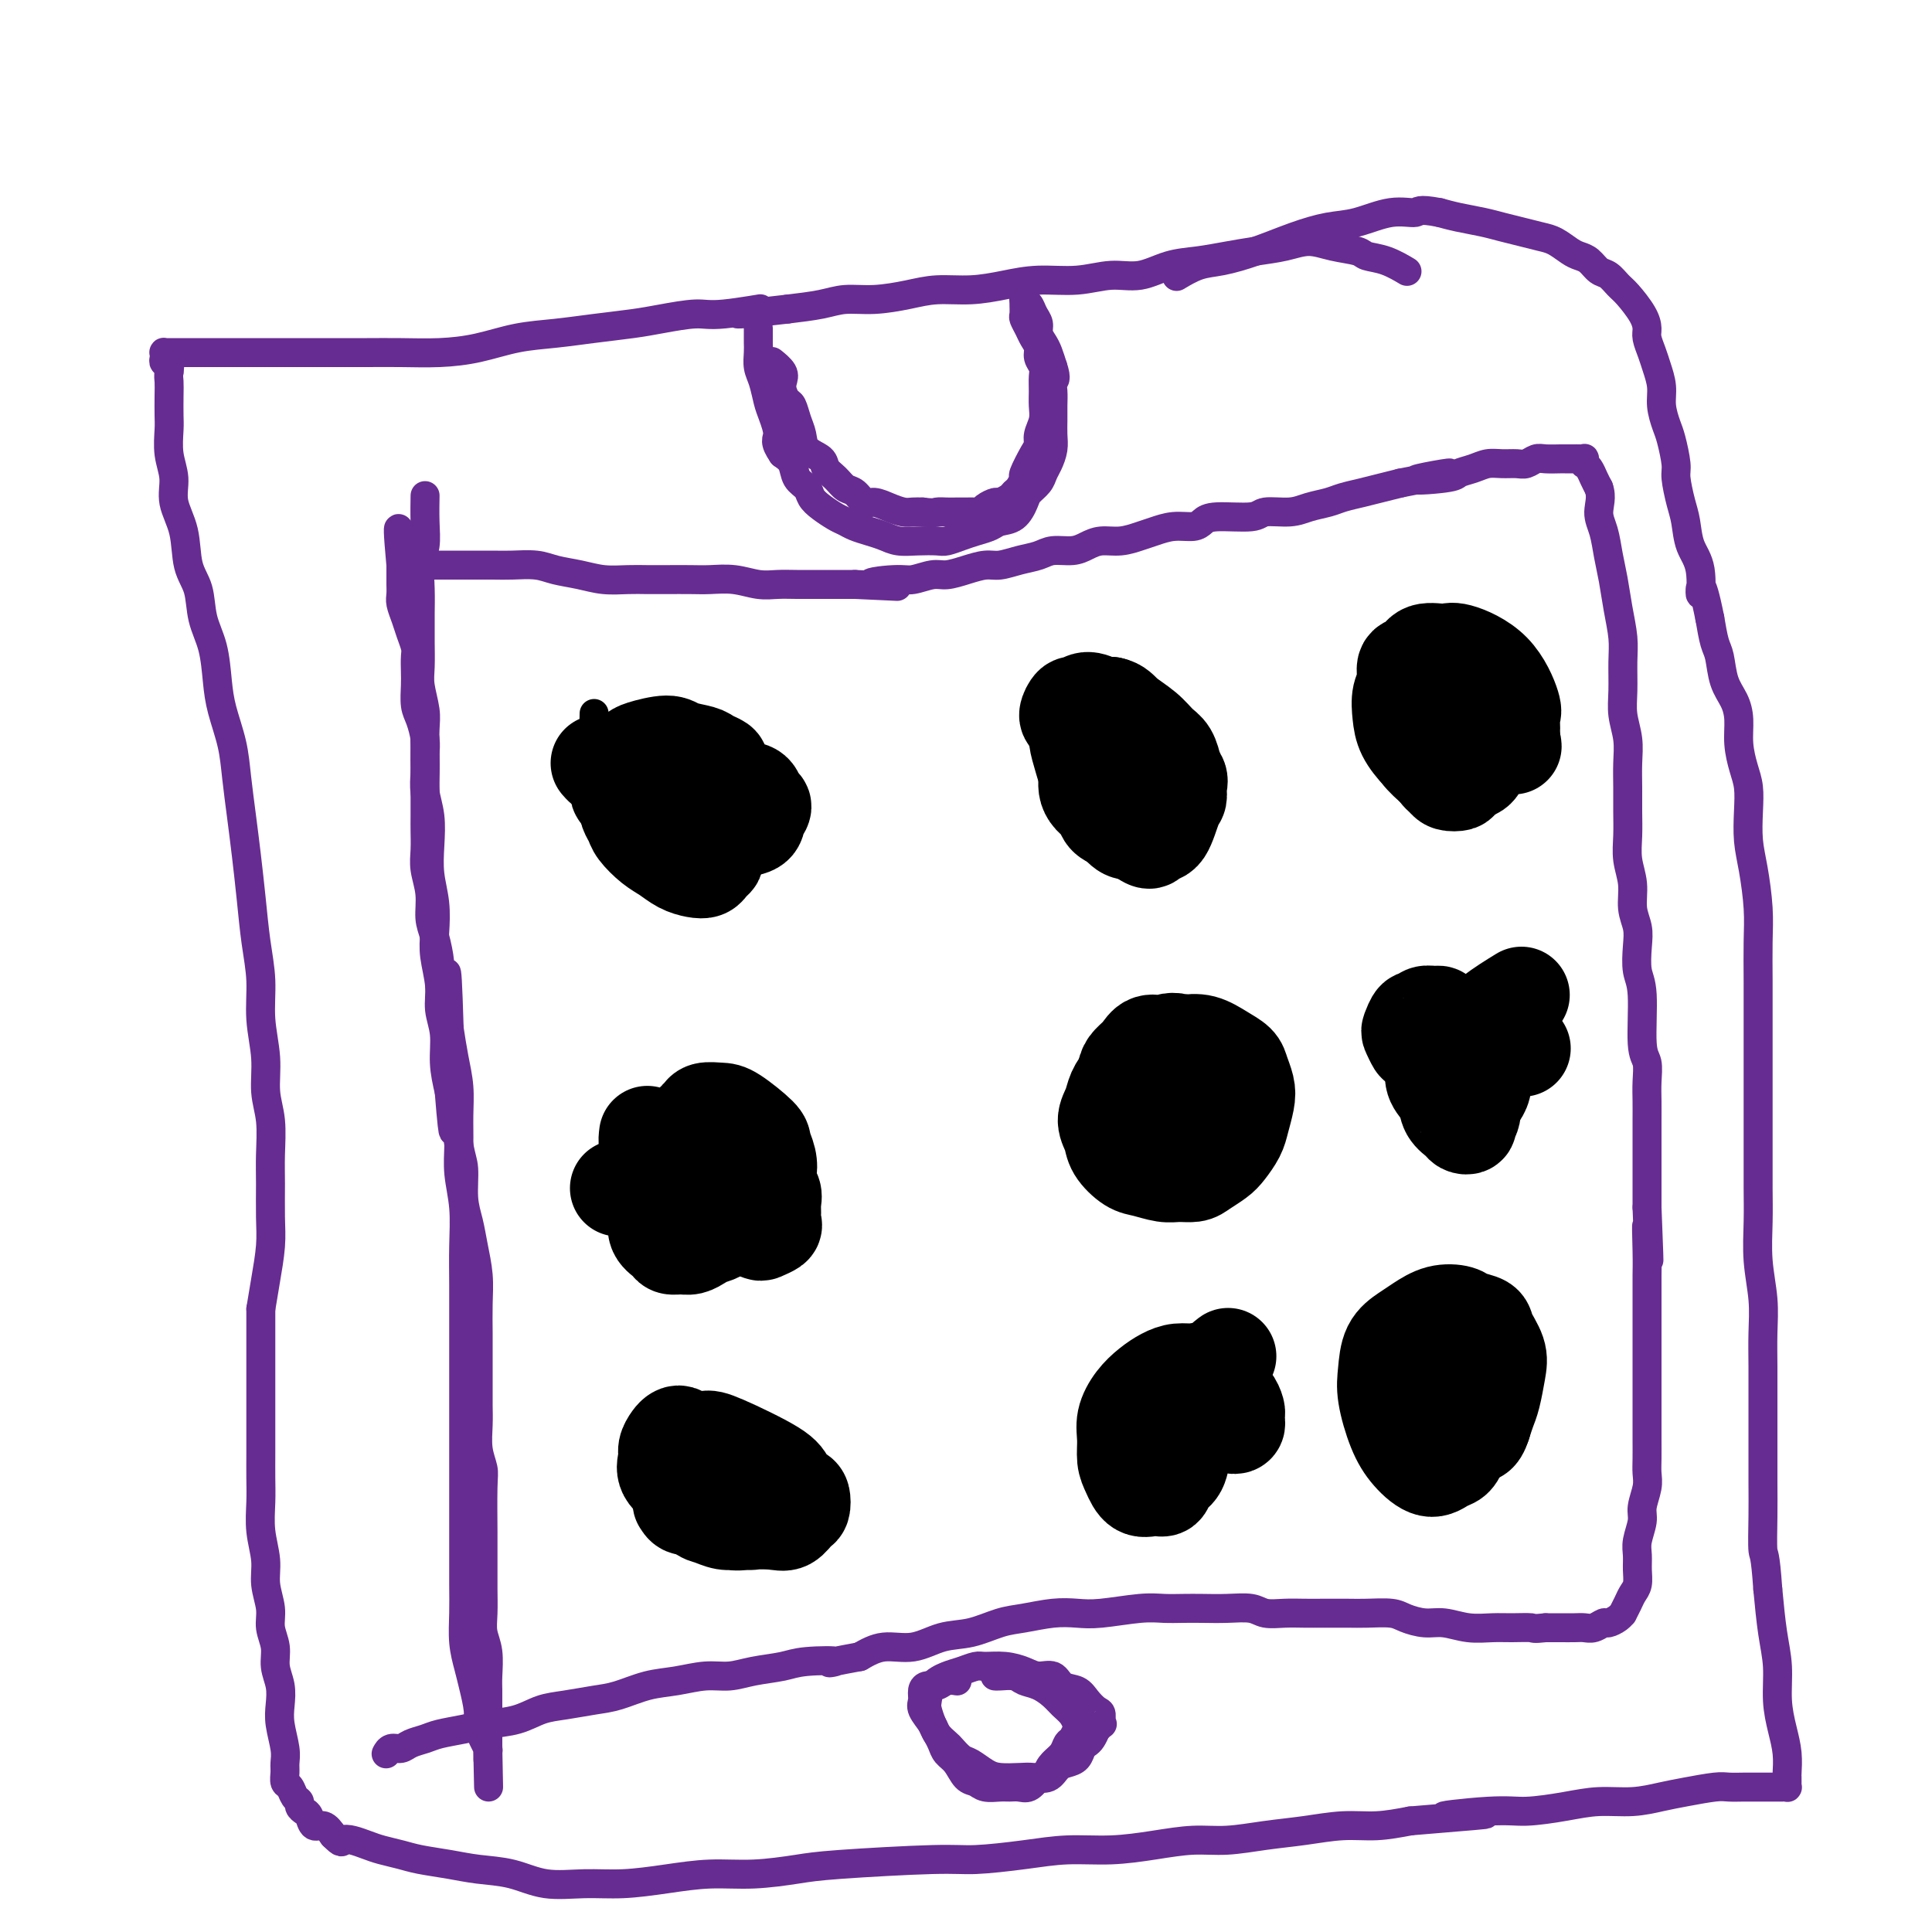 <svg viewBox='0 0 400 400' version='1.1' xmlns='http://www.w3.org/2000/svg' xmlns:xlink='http://www.w3.org/1999/xlink'><g fill='none' stroke='#672C91' stroke-width='6' stroke-linecap='round' stroke-linejoin='round'><path d='M291,56c-0.091,-0.054 -0.182,-0.109 0,0c0.182,0.109 0.636,0.380 0,0c-0.636,-0.380 -2.364,-1.413 -4,-2c-1.636,-0.587 -3.181,-0.729 -4,-1c-0.819,-0.271 -0.913,-0.672 -2,-1c-1.087,-0.328 -3.167,-0.582 -5,-1c-1.833,-0.418 -3.419,-0.998 -5,-1c-1.581,-0.002 -3.156,0.576 -5,1c-1.844,0.424 -3.958,0.696 -6,1c-2.042,0.304 -4.011,0.641 -6,1c-1.989,0.359 -3.999,0.741 -6,1c-2.001,0.259 -3.993,0.394 -6,1c-2.007,0.606 -4.029,1.682 -6,2c-1.971,0.318 -3.890,-0.121 -6,0c-2.110,0.121 -4.412,0.802 -7,1c-2.588,0.198 -5.463,-0.088 -8,0c-2.537,0.088 -4.736,0.549 -7,1c-2.264,0.451 -4.594,0.890 -7,1c-2.406,0.110 -4.889,-0.111 -7,0c-2.111,0.111 -3.850,0.555 -6,1c-2.150,0.445 -4.710,0.893 -7,1c-2.290,0.107 -4.309,-0.125 -6,0c-1.691,0.125 -3.055,0.607 -5,1c-1.945,0.393 -4.473,0.696 -7,1'/><path d='M163,64c-17.714,2.102 -7.999,0.356 -6,0c1.999,-0.356 -3.719,0.678 -7,1c-3.281,0.322 -4.125,-0.068 -6,0c-1.875,0.068 -4.781,0.595 -7,1c-2.219,0.405 -3.749,0.690 -6,1c-2.251,0.310 -5.222,0.647 -8,1c-2.778,0.353 -5.364,0.721 -8,1c-2.636,0.279 -5.323,0.467 -8,1c-2.677,0.533 -5.344,1.411 -8,2c-2.656,0.589 -5.302,0.890 -8,1c-2.698,0.110 -5.448,0.029 -8,0c-2.552,-0.029 -4.907,-0.008 -7,0c-2.093,0.008 -3.925,0.002 -6,0c-2.075,-0.002 -4.393,-0.001 -6,0c-1.607,0.001 -2.503,0.000 -5,0c-2.497,-0.000 -6.594,-0.000 -9,0c-2.406,0.000 -3.121,0.000 -4,0c-0.879,-0.000 -1.923,-0.000 -3,0c-1.077,0.000 -2.187,0.000 -3,0c-0.813,-0.000 -1.328,-0.001 -2,0c-0.672,0.001 -1.500,0.003 -2,0c-0.500,-0.003 -0.671,-0.011 -1,0c-0.329,0.011 -0.817,0.040 -1,0c-0.183,-0.040 -0.063,-0.149 0,0c0.063,0.149 0.068,0.555 0,1c-0.068,0.445 -0.211,0.927 0,1c0.211,0.073 0.774,-0.265 1,0c0.226,0.265 0.113,1.132 0,2'/><path d='M35,77c-0.155,0.946 -0.043,1.312 0,2c0.043,0.688 0.016,1.698 0,3c-0.016,1.302 -0.020,2.895 0,4c0.020,1.105 0.065,1.720 0,3c-0.065,1.280 -0.240,3.223 0,5c0.240,1.777 0.894,3.386 1,5c0.106,1.614 -0.338,3.231 0,5c0.338,1.769 1.456,3.688 2,6c0.544,2.312 0.513,5.016 1,7c0.487,1.984 1.491,3.249 2,5c0.509,1.751 0.521,3.989 1,6c0.479,2.011 1.424,3.795 2,6c0.576,2.205 0.784,4.832 1,7c0.216,2.168 0.439,3.879 1,6c0.561,2.121 1.460,4.654 2,7c0.540,2.346 0.722,4.505 1,7c0.278,2.495 0.653,5.326 1,8c0.347,2.674 0.666,5.192 1,8c0.334,2.808 0.682,5.908 1,9c0.318,3.092 0.606,6.178 1,9c0.394,2.822 0.894,5.382 1,8c0.106,2.618 -0.182,5.294 0,8c0.182,2.706 0.833,5.442 1,8c0.167,2.558 -0.152,4.938 0,7c0.152,2.062 0.773,3.805 1,6c0.227,2.195 0.058,4.840 0,7c-0.058,2.160 -0.004,3.833 0,6c0.004,2.167 -0.040,4.828 0,7c0.040,2.172 0.165,3.854 0,6c-0.165,2.146 -0.618,4.756 -1,7c-0.382,2.244 -0.691,4.122 -1,6'/><path d='M54,271c0.000,11.817 0.000,7.359 0,7c-0.000,-0.359 -0.000,3.379 0,6c0.000,2.621 0.000,4.124 0,6c-0.000,1.876 -0.001,4.124 0,6c0.001,1.876 0.004,3.379 0,5c-0.004,1.621 -0.016,3.359 0,5c0.016,1.641 0.061,3.184 0,5c-0.061,1.816 -0.228,3.906 0,6c0.228,2.094 0.850,4.191 1,6c0.150,1.809 -0.171,3.330 0,5c0.171,1.670 0.834,3.489 1,5c0.166,1.511 -0.166,2.715 0,4c0.166,1.285 0.828,2.653 1,4c0.172,1.347 -0.146,2.675 0,4c0.146,1.325 0.757,2.648 1,4c0.243,1.352 0.118,2.732 0,4c-0.118,1.268 -0.229,2.424 0,4c0.229,1.576 0.796,3.573 1,5c0.204,1.427 0.043,2.284 0,3c-0.043,0.716 0.031,1.291 0,2c-0.031,0.709 -0.167,1.552 0,2c0.167,0.448 0.636,0.502 1,1c0.364,0.498 0.623,1.442 1,2c0.377,0.558 0.874,0.732 1,1c0.126,0.268 -0.118,0.631 0,1c0.118,0.369 0.598,0.745 1,1c0.402,0.255 0.726,0.388 1,1c0.274,0.612 0.497,1.703 1,2c0.503,0.297 1.287,-0.201 2,0c0.713,0.201 1.357,1.100 2,2'/><path d='M69,380c1.918,1.941 1.714,1.294 2,1c0.286,-0.294 1.064,-0.233 2,0c0.936,0.233 2.030,0.640 3,1c0.970,0.360 1.814,0.674 3,1c1.186,0.326 2.713,0.663 4,1c1.287,0.337 2.333,0.672 4,1c1.667,0.328 3.955,0.648 6,1c2.045,0.352 3.845,0.736 6,1c2.155,0.264 4.663,0.408 7,1c2.337,0.592 4.502,1.633 7,2c2.498,0.367 5.329,0.061 8,0c2.671,-0.061 5.183,0.124 8,0c2.817,-0.124 5.941,-0.558 9,-1c3.059,-0.442 6.054,-0.893 9,-1c2.946,-0.107 5.844,0.130 9,0c3.156,-0.130 6.571,-0.626 9,-1c2.429,-0.374 3.871,-0.626 9,-1c5.129,-0.374 13.943,-0.870 19,-1c5.057,-0.130 6.355,0.106 9,0c2.645,-0.106 6.635,-0.554 10,-1c3.365,-0.446 6.105,-0.889 9,-1c2.895,-0.111 5.945,0.111 9,0c3.055,-0.111 6.117,-0.554 9,-1c2.883,-0.446 5.588,-0.894 8,-1c2.412,-0.106 4.530,0.130 7,0c2.470,-0.130 5.292,-0.626 8,-1c2.708,-0.374 5.303,-0.626 8,-1c2.697,-0.374 5.495,-0.870 8,-1c2.505,-0.130 4.716,0.106 7,0c2.284,-0.106 4.642,-0.553 7,-1'/><path d='M292,377c26.644,-2.174 11.755,-1.108 8,-1c-3.755,0.108 3.624,-0.741 8,-1c4.376,-0.259 5.748,0.071 8,0c2.252,-0.071 5.384,-0.544 8,-1c2.616,-0.456 4.718,-0.897 7,-1c2.282,-0.103 4.746,0.130 7,0c2.254,-0.130 4.298,-0.623 6,-1c1.702,-0.377 3.061,-0.637 5,-1c1.939,-0.363 4.459,-0.829 6,-1c1.541,-0.171 2.104,-0.046 3,0c0.896,0.046 2.124,0.012 3,0c0.876,-0.012 1.400,-0.003 2,0c0.600,0.003 1.275,0.001 2,0c0.725,-0.001 1.501,0.001 2,0c0.499,-0.001 0.722,-0.003 1,0c0.278,0.003 0.610,0.011 1,0c0.390,-0.011 0.836,-0.042 1,0c0.164,0.042 0.045,0.158 0,0c-0.045,-0.158 -0.015,-0.589 0,-1c0.015,-0.411 0.014,-0.803 0,-1c-0.014,-0.197 -0.041,-0.200 0,-1c0.041,-0.800 0.152,-2.398 0,-4c-0.152,-1.602 -0.566,-3.208 -1,-5c-0.434,-1.792 -0.890,-3.769 -1,-6c-0.110,-2.231 0.124,-4.716 0,-7c-0.124,-2.284 -0.607,-4.367 -1,-7c-0.393,-2.633 -0.697,-5.817 -1,-9'/><path d='M366,329c-0.536,-7.816 -0.876,-6.857 -1,-8c-0.124,-1.143 -0.033,-4.390 0,-7c0.033,-2.610 0.009,-4.583 0,-7c-0.009,-2.417 -0.001,-5.277 0,-8c0.001,-2.723 -0.003,-5.310 0,-8c0.003,-2.690 0.015,-5.484 0,-8c-0.015,-2.516 -0.057,-4.754 0,-7c0.057,-2.246 0.211,-4.500 0,-7c-0.211,-2.500 -0.789,-5.247 -1,-8c-0.211,-2.753 -0.057,-5.511 0,-8c0.057,-2.489 0.015,-4.709 0,-7c-0.015,-2.291 -0.004,-4.655 0,-7c0.004,-2.345 0.001,-4.673 0,-7c-0.001,-2.327 -0.001,-4.655 0,-7c0.001,-2.345 0.001,-4.707 0,-7c-0.001,-2.293 -0.003,-4.517 0,-7c0.003,-2.483 0.011,-5.226 0,-8c-0.011,-2.774 -0.042,-5.581 0,-8c0.042,-2.419 0.155,-4.450 0,-7c-0.155,-2.550 -0.580,-5.619 -1,-8c-0.420,-2.381 -0.834,-4.075 -1,-6c-0.166,-1.925 -0.082,-4.083 0,-6c0.082,-1.917 0.164,-3.594 0,-5c-0.164,-1.406 -0.572,-2.541 -1,-4c-0.428,-1.459 -0.874,-3.241 -1,-5c-0.126,-1.759 0.068,-3.494 0,-5c-0.068,-1.506 -0.400,-2.782 -1,-4c-0.600,-1.218 -1.470,-2.378 -2,-4c-0.530,-1.622 -0.720,-3.706 -1,-5c-0.280,-1.294 -0.652,-1.798 -1,-3c-0.348,-1.202 -0.674,-3.101 -1,-5'/><path d='M354,128c-2.029,-10.174 -2.102,-5.608 -2,-5c0.102,0.608 0.377,-2.740 0,-5c-0.377,-2.260 -1.407,-3.432 -2,-5c-0.593,-1.568 -0.750,-3.533 -1,-5c-0.250,-1.467 -0.591,-2.436 -1,-4c-0.409,-1.564 -0.884,-3.723 -1,-5c-0.116,-1.277 0.127,-1.670 0,-3c-0.127,-1.330 -0.626,-3.595 -1,-5c-0.374,-1.405 -0.625,-1.951 -1,-3c-0.375,-1.049 -0.875,-2.603 -1,-4c-0.125,-1.397 0.124,-2.639 0,-4c-0.124,-1.361 -0.623,-2.842 -1,-4c-0.377,-1.158 -0.633,-1.995 -1,-3c-0.367,-1.005 -0.847,-2.180 -1,-3c-0.153,-0.820 0.020,-1.284 0,-2c-0.020,-0.716 -0.232,-1.682 -1,-3c-0.768,-1.318 -2.093,-2.987 -3,-4c-0.907,-1.013 -1.398,-1.371 -2,-2c-0.602,-0.629 -1.315,-1.530 -2,-2c-0.685,-0.470 -1.341,-0.511 -2,-1c-0.659,-0.489 -1.319,-1.426 -2,-2c-0.681,-0.574 -1.381,-0.784 -2,-1c-0.619,-0.216 -1.155,-0.439 -2,-1c-0.845,-0.561 -1.999,-1.460 -3,-2c-1.001,-0.540 -1.849,-0.722 -3,-1c-1.151,-0.278 -2.604,-0.652 -4,-1c-1.396,-0.348 -2.735,-0.671 -4,-1c-1.265,-0.329 -2.456,-0.666 -4,-1c-1.544,-0.334 -3.441,-0.667 -5,-1c-1.559,-0.333 -2.779,-0.667 -4,-1'/><path d='M298,44c-4.636,-0.898 -4.225,-0.145 -5,0c-0.775,0.145 -2.736,-0.320 -5,0c-2.264,0.320 -4.832,1.424 -7,2c-2.168,0.576 -3.937,0.626 -6,1c-2.063,0.374 -4.420,1.074 -7,2c-2.580,0.926 -5.382,2.077 -8,3c-2.618,0.923 -5.052,1.619 -7,2c-1.948,0.381 -3.409,0.449 -5,1c-1.591,0.551 -3.312,1.586 -4,2c-0.688,0.414 -0.344,0.207 0,0'/><path d='M160,75c0.004,0.003 0.009,0.007 0,0c-0.009,-0.007 -0.030,-0.024 0,0c0.030,0.024 0.112,0.089 0,0c-0.112,-0.089 -0.419,-0.332 0,0c0.419,0.332 1.565,1.239 2,2c0.435,0.761 0.158,1.376 0,2c-0.158,0.624 -0.196,1.258 0,2c0.196,0.742 0.628,1.592 1,2c0.372,0.408 0.685,0.374 1,1c0.315,0.626 0.633,1.911 1,3c0.367,1.089 0.784,1.982 1,3c0.216,1.018 0.232,2.161 1,3c0.768,0.839 2.289,1.375 3,2c0.711,0.625 0.613,1.338 1,2c0.387,0.662 1.258,1.273 2,2c0.742,0.727 1.356,1.571 2,2c0.644,0.429 1.317,0.444 2,1c0.683,0.556 1.376,1.651 2,2c0.624,0.349 1.178,-0.050 2,0c0.822,0.050 1.911,0.550 3,1c1.089,0.450 2.178,0.852 3,1c0.822,0.148 1.378,0.042 2,0c0.622,-0.042 1.311,-0.021 2,0'/><path d='M191,106c2.440,0.309 2.541,0.083 3,0c0.459,-0.083 1.275,-0.021 2,0c0.725,0.021 1.359,0.003 2,0c0.641,-0.003 1.289,0.009 2,0c0.711,-0.009 1.485,-0.040 2,0c0.515,0.040 0.772,0.151 1,0c0.228,-0.151 0.428,-0.566 1,-1c0.572,-0.434 1.515,-0.889 2,-1c0.485,-0.111 0.512,0.120 1,0c0.488,-0.120 1.435,-0.593 2,-1c0.565,-0.407 0.746,-0.750 1,-1c0.254,-0.250 0.580,-0.409 1,-1c0.420,-0.591 0.935,-1.613 1,-2c0.065,-0.387 -0.318,-0.137 0,-1c0.318,-0.863 1.339,-2.839 2,-4c0.661,-1.161 0.962,-1.507 1,-2c0.038,-0.493 -0.186,-1.133 0,-2c0.186,-0.867 0.783,-1.961 1,-3c0.217,-1.039 0.054,-2.021 0,-3c-0.054,-0.979 0.000,-1.953 0,-3c-0.000,-1.047 -0.056,-2.167 0,-3c0.056,-0.833 0.222,-1.378 0,-2c-0.222,-0.622 -0.834,-1.323 -1,-2c-0.166,-0.677 0.113,-1.332 0,-2c-0.113,-0.668 -0.619,-1.348 -1,-2c-0.381,-0.652 -0.638,-1.274 -1,-2c-0.362,-0.726 -0.829,-1.555 -1,-2c-0.171,-0.445 -0.046,-0.504 0,-1c0.046,-0.496 0.013,-1.427 0,-2c-0.013,-0.573 -0.007,-0.786 0,-1'/><path d='M212,62c-0.619,-3.824 -0.166,-0.883 0,0c0.166,0.883 0.044,-0.292 0,-1c-0.044,-0.708 -0.009,-0.948 0,-1c0.009,-0.052 -0.009,0.083 0,0c0.009,-0.083 0.045,-0.384 0,0c-0.045,0.384 -0.171,1.454 0,2c0.171,0.546 0.637,0.569 1,1c0.363,0.431 0.622,1.269 1,2c0.378,0.731 0.875,1.353 1,2c0.125,0.647 -0.121,1.318 0,2c0.121,0.682 0.610,1.376 1,2c0.390,0.624 0.683,1.178 1,2c0.317,0.822 0.659,1.911 1,3'/><path d='M218,76c0.928,2.762 0.248,2.668 0,3c-0.248,0.332 -0.066,1.089 0,2c0.066,0.911 0.015,1.977 0,3c-0.015,1.023 0.007,2.003 0,3c-0.007,0.997 -0.042,2.010 0,3c0.042,0.990 0.162,1.956 0,3c-0.162,1.044 -0.606,2.165 -1,3c-0.394,0.835 -0.737,1.383 -1,2c-0.263,0.617 -0.444,1.303 -1,2c-0.556,0.697 -1.485,1.405 -2,2c-0.515,0.595 -0.616,1.077 -1,2c-0.384,0.923 -1.050,2.289 -2,3c-0.950,0.711 -2.184,0.769 -3,1c-0.816,0.231 -1.214,0.636 -2,1c-0.786,0.364 -1.959,0.686 -3,1c-1.041,0.314 -1.948,0.621 -3,1c-1.052,0.379 -2.249,0.831 -3,1c-0.751,0.169 -1.058,0.056 -2,0c-0.942,-0.056 -2.521,-0.057 -4,0c-1.479,0.057 -2.858,0.170 -4,0c-1.142,-0.170 -2.048,-0.622 -3,-1c-0.952,-0.378 -1.949,-0.682 -3,-1c-1.051,-0.318 -2.155,-0.651 -3,-1c-0.845,-0.349 -1.430,-0.712 -2,-1c-0.570,-0.288 -1.126,-0.499 -2,-1c-0.874,-0.501 -2.065,-1.293 -3,-2c-0.935,-0.707 -1.615,-1.330 -2,-2c-0.385,-0.670 -0.474,-1.386 -1,-2c-0.526,-0.614 -1.488,-1.127 -2,-2c-0.512,-0.873 -0.575,-2.107 -1,-3c-0.425,-0.893 -1.213,-1.447 -2,-2'/><path d='M162,94c-1.881,-2.708 -1.082,-2.979 -1,-4c0.082,-1.021 -0.552,-2.791 -1,-4c-0.448,-1.209 -0.708,-1.858 -1,-3c-0.292,-1.142 -0.614,-2.778 -1,-4c-0.386,-1.222 -0.835,-2.029 -1,-3c-0.165,-0.971 -0.044,-2.106 0,-3c0.044,-0.894 0.012,-1.546 0,-2c-0.012,-0.454 -0.003,-0.709 0,-1c0.003,-0.291 0.001,-0.617 0,-1c-0.001,-0.383 -0.000,-0.824 0,-1c0.000,-0.176 0.000,-0.088 0,0'/><path d='M198,348c-0.048,-0.008 -0.096,-0.017 0,0c0.096,0.017 0.337,0.059 0,0c-0.337,-0.059 -1.253,-0.220 -2,0c-0.747,0.220 -1.326,0.820 -2,1c-0.674,0.180 -1.441,-0.061 -2,0c-0.559,0.061 -0.908,0.425 -1,1c-0.092,0.575 0.073,1.363 0,2c-0.073,0.637 -0.385,1.125 0,2c0.385,0.875 1.468,2.136 2,3c0.532,0.864 0.512,1.330 1,2c0.488,0.670 1.485,1.545 2,2c0.515,0.455 0.549,0.490 1,1c0.451,0.510 1.321,1.496 2,2c0.679,0.504 1.168,0.527 2,1c0.832,0.473 2.008,1.397 3,2c0.992,0.603 1.799,0.887 3,1c1.201,0.113 2.797,0.055 4,0c1.203,-0.055 2.014,-0.108 3,0c0.986,0.108 2.148,0.376 3,0c0.852,-0.376 1.394,-1.396 2,-2c0.606,-0.604 1.276,-0.791 2,-1c0.724,-0.209 1.503,-0.440 2,-1c0.497,-0.560 0.710,-1.449 1,-2c0.290,-0.551 0.655,-0.764 1,-1c0.345,-0.236 0.670,-0.496 1,-1c0.330,-0.504 0.665,-1.252 1,-2'/><path d='M227,358c1.764,-1.662 1.176,-0.817 1,-1c-0.176,-0.183 0.062,-1.396 0,-2c-0.062,-0.604 -0.424,-0.600 -1,-1c-0.576,-0.400 -1.365,-1.203 -2,-2c-0.635,-0.797 -1.117,-1.589 -2,-2c-0.883,-0.411 -2.167,-0.439 -3,-1c-0.833,-0.561 -1.214,-1.653 -2,-2c-0.786,-0.347 -1.977,0.050 -3,0c-1.023,-0.050 -1.877,-0.546 -3,-1c-1.123,-0.454 -2.516,-0.865 -4,-1c-1.484,-0.135 -3.059,0.007 -4,0c-0.941,-0.007 -1.247,-0.164 -2,0c-0.753,0.164 -1.954,0.648 -3,1c-1.046,0.352 -1.938,0.573 -3,1c-1.062,0.427 -2.296,1.059 -3,2c-0.704,0.941 -0.879,2.191 -1,3c-0.121,0.809 -0.188,1.176 0,2c0.188,0.824 0.631,2.106 1,3c0.369,0.894 0.665,1.399 1,2c0.335,0.601 0.709,1.299 1,2c0.291,0.701 0.500,1.407 1,2c0.500,0.593 1.293,1.073 2,2c0.707,0.927 1.330,2.301 2,3c0.670,0.699 1.387,0.723 2,1c0.613,0.277 1.123,0.808 2,1c0.877,0.192 2.122,0.046 3,0c0.878,-0.046 1.390,0.008 2,0c0.610,-0.008 1.318,-0.079 2,0c0.682,0.079 1.338,0.308 2,0c0.662,-0.308 1.331,-1.154 2,-2'/><path d='M215,368c2.742,-0.130 2.096,-0.453 2,-1c-0.096,-0.547 0.356,-1.316 1,-2c0.644,-0.684 1.480,-1.282 2,-2c0.520,-0.718 0.726,-1.557 1,-2c0.274,-0.443 0.617,-0.489 1,-1c0.383,-0.511 0.805,-1.488 1,-2c0.195,-0.512 0.163,-0.561 0,-1c-0.163,-0.439 -0.456,-1.269 -1,-2c-0.544,-0.731 -1.338,-1.362 -2,-2c-0.662,-0.638 -1.193,-1.281 -2,-2c-0.807,-0.719 -1.891,-1.513 -3,-2c-1.109,-0.487 -2.245,-0.666 -3,-1c-0.755,-0.334 -1.130,-0.821 -2,-1c-0.870,-0.179 -2.234,-0.048 -3,0c-0.766,0.048 -0.933,0.014 -1,0c-0.067,-0.014 -0.033,-0.007 0,0'/><path d='M88,103c0.001,-0.031 0.001,-0.063 0,0c-0.001,0.063 -0.004,0.220 0,0c0.004,-0.220 0.015,-0.819 0,0c-0.015,0.819 -0.057,3.055 0,5c0.057,1.945 0.211,3.599 0,5c-0.211,1.401 -0.789,2.551 -1,4c-0.211,1.449 -0.056,3.199 0,5c0.056,1.801 0.014,3.652 0,5c-0.014,1.348 -0.000,2.191 0,3c0.000,0.809 -0.014,1.583 0,3c0.014,1.417 0.056,3.477 0,5c-0.056,1.523 -0.211,2.507 0,4c0.211,1.493 0.788,3.493 1,5c0.212,1.507 0.061,2.519 0,4c-0.061,1.481 -0.030,3.430 0,5c0.030,1.570 0.060,2.760 0,4c-0.060,1.240 -0.208,2.528 0,4c0.208,1.472 0.774,3.128 1,5c0.226,1.872 0.112,3.962 0,6c-0.112,2.038 -0.222,4.025 0,6c0.222,1.975 0.776,3.938 1,6c0.224,2.062 0.116,4.223 0,6c-0.116,1.777 -0.242,3.170 0,5c0.242,1.830 0.852,4.098 1,6c0.148,1.902 -0.167,3.438 0,5c0.167,1.562 0.814,3.151 1,5c0.186,1.849 -0.090,3.957 0,6c0.090,2.043 0.545,4.022 1,6'/><path d='M93,226c1.111,13.823 0.889,6.381 1,5c0.111,-1.381 0.554,3.301 1,6c0.446,2.699 0.894,3.417 1,5c0.106,1.583 -0.129,4.032 0,6c0.129,1.968 0.623,3.457 1,5c0.377,1.543 0.637,3.141 1,5c0.363,1.859 0.829,3.978 1,6c0.171,2.022 0.046,3.948 0,6c-0.046,2.052 -0.012,4.231 0,6c0.012,1.769 0.002,3.126 0,5c-0.002,1.874 0.003,4.263 0,6c-0.003,1.737 -0.015,2.822 0,4c0.015,1.178 0.057,2.448 0,4c-0.057,1.552 -0.211,3.387 0,5c0.211,1.613 0.789,3.005 1,4c0.211,0.995 0.057,1.594 0,4c-0.057,2.406 -0.015,6.618 0,9c0.015,2.382 0.003,2.934 0,4c-0.003,1.066 0.003,2.646 0,4c-0.003,1.354 -0.015,2.481 0,4c0.015,1.519 0.057,3.432 0,5c-0.057,1.568 -0.211,2.793 0,4c0.211,1.207 0.789,2.395 1,4c0.211,1.605 0.057,3.627 0,5c-0.057,1.373 -0.015,2.098 0,3c0.015,0.902 0.004,1.982 0,3c-0.004,1.018 -0.001,1.974 0,3c0.001,1.026 0.000,2.122 0,3c-0.000,0.878 -0.000,1.536 0,2c0.000,0.464 0.000,0.732 0,1'/><path d='M101,362c0.309,15.313 0.080,4.596 0,1c-0.080,-3.596 -0.011,-0.069 0,1c0.011,1.069 -0.035,-0.319 0,-1c0.035,-0.681 0.150,-0.653 0,-1c-0.150,-0.347 -0.565,-1.067 -1,-2c-0.435,-0.933 -0.891,-2.078 -1,-3c-0.109,-0.922 0.128,-1.620 0,-3c-0.128,-1.380 -0.623,-3.440 -1,-5c-0.377,-1.560 -0.637,-2.620 -1,-4c-0.363,-1.380 -0.829,-3.081 -1,-5c-0.171,-1.919 -0.046,-4.055 0,-6c0.046,-1.945 0.012,-3.697 0,-6c-0.012,-2.303 -0.003,-5.156 0,-7c0.003,-1.844 0.001,-2.680 0,-6c-0.001,-3.320 -0.000,-9.122 0,-13c0.000,-3.878 0.000,-5.830 0,-8c-0.000,-2.170 -0.000,-4.559 0,-7c0.000,-2.441 0.001,-4.934 0,-7c-0.001,-2.066 -0.004,-3.706 0,-6c0.004,-2.294 0.015,-5.242 0,-8c-0.015,-2.758 -0.057,-5.328 0,-8c0.057,-2.672 0.212,-5.448 0,-8c-0.212,-2.552 -0.792,-4.880 -1,-7c-0.208,-2.120 -0.045,-4.032 0,-6c0.045,-1.968 -0.029,-3.991 0,-6c0.029,-2.009 0.162,-4.002 0,-6c-0.162,-1.998 -0.618,-3.999 -1,-6c-0.382,-2.001 -0.691,-4.000 -1,-6'/><path d='M93,213c-0.627,-20.523 -0.694,-8.330 -1,-5c-0.306,3.330 -0.852,-2.205 -1,-5c-0.148,-2.795 0.100,-2.852 0,-4c-0.100,-1.148 -0.549,-3.387 -1,-5c-0.451,-1.613 -0.906,-2.599 -1,-4c-0.094,-1.401 0.171,-3.218 0,-5c-0.171,-1.782 -0.778,-3.530 -1,-5c-0.222,-1.470 -0.060,-2.661 0,-4c0.060,-1.339 0.016,-2.827 0,-4c-0.016,-1.173 -0.004,-2.033 0,-3c0.004,-0.967 0.002,-2.043 0,-3c-0.002,-0.957 -0.003,-1.796 0,-3c0.003,-1.204 0.011,-2.771 0,-4c-0.011,-1.229 -0.041,-2.118 0,-3c0.041,-0.882 0.155,-1.758 0,-3c-0.155,-1.242 -0.578,-2.850 -1,-4c-0.422,-1.150 -0.844,-1.840 -1,-3c-0.156,-1.160 -0.045,-2.789 0,-4c0.045,-1.211 0.023,-2.004 0,-3c-0.023,-0.996 -0.048,-2.196 0,-3c0.048,-0.804 0.171,-1.212 0,-2c-0.171,-0.788 -0.634,-1.955 -1,-3c-0.366,-1.045 -0.634,-1.968 -1,-3c-0.366,-1.032 -0.830,-2.175 -1,-3c-0.170,-0.825 -0.046,-1.334 0,-2c0.046,-0.666 0.012,-1.489 0,-2c-0.012,-0.511 -0.003,-0.712 0,-1c0.003,-0.288 0.001,-0.665 0,-1c-0.001,-0.335 -0.000,-0.629 0,-1c0.000,-0.371 0.000,-0.820 0,-1c-0.000,-0.180 -0.000,-0.090 0,0'/><path d='M83,117c-1.364,-14.851 0.225,-3.979 1,0c0.775,3.979 0.735,1.066 1,0c0.265,-1.066 0.836,-0.286 1,0c0.164,0.286 -0.080,0.077 0,0c0.080,-0.077 0.482,-0.021 1,0c0.518,0.021 1.151,0.006 2,0c0.849,-0.006 1.914,-0.002 3,0c1.086,0.002 2.193,0.004 4,0c1.807,-0.004 4.313,-0.012 6,0c1.687,0.012 2.554,0.046 4,0c1.446,-0.046 3.471,-0.170 5,0c1.529,0.170 2.562,0.634 4,1c1.438,0.366 3.282,0.634 5,1c1.718,0.366 3.310,0.830 5,1c1.690,0.170 3.480,0.046 5,0c1.520,-0.046 2.772,-0.013 4,0c1.228,0.013 2.432,0.007 4,0c1.568,-0.007 3.500,-0.016 5,0c1.500,0.016 2.566,0.057 4,0c1.434,-0.057 3.234,-0.211 5,0c1.766,0.211 3.497,0.789 5,1c1.503,0.211 2.778,0.057 4,0c1.222,-0.057 2.389,-0.015 4,0c1.611,0.015 3.664,0.004 5,0c1.336,-0.004 1.953,-0.001 3,0c1.047,0.001 2.523,0.001 4,0'/><path d='M177,121c15.255,0.684 6.393,0.394 4,0c-2.393,-0.394 1.682,-0.893 4,-1c2.318,-0.107 2.879,0.178 4,0c1.121,-0.178 2.802,-0.817 4,-1c1.198,-0.183 1.912,0.092 3,0c1.088,-0.092 2.549,-0.549 4,-1c1.451,-0.451 2.890,-0.895 4,-1c1.110,-0.105 1.890,0.130 3,0c1.110,-0.130 2.552,-0.626 4,-1c1.448,-0.374 2.904,-0.626 4,-1c1.096,-0.374 1.832,-0.870 3,-1c1.168,-0.130 2.767,0.106 4,0c1.233,-0.106 2.100,-0.553 3,-1c0.900,-0.447 1.832,-0.894 3,-1c1.168,-0.106 2.571,0.130 4,0c1.429,-0.130 2.883,-0.626 4,-1c1.117,-0.374 1.898,-0.626 3,-1c1.102,-0.374 2.526,-0.870 4,-1c1.474,-0.130 2.997,0.105 4,0c1.003,-0.105 1.486,-0.549 2,-1c0.514,-0.451 1.060,-0.908 3,-1c1.940,-0.092 5.275,0.183 7,0c1.725,-0.183 1.840,-0.822 3,-1c1.160,-0.178 3.366,0.107 5,0c1.634,-0.107 2.695,-0.606 4,-1c1.305,-0.394 2.855,-0.683 4,-1c1.145,-0.317 1.884,-0.662 3,-1c1.116,-0.338 2.608,-0.668 4,-1c1.392,-0.332 2.683,-0.666 4,-1c1.317,-0.334 2.658,-0.667 4,-1'/><path d='M290,100c18.122,-3.488 6.928,-1.709 4,-1c-2.928,0.709 2.411,0.348 5,0c2.589,-0.348 2.426,-0.682 3,-1c0.574,-0.318 1.883,-0.620 3,-1c1.117,-0.380 2.043,-0.838 3,-1c0.957,-0.162 1.946,-0.029 3,0c1.054,0.029 2.174,-0.045 3,0c0.826,0.045 1.358,0.208 2,0c0.642,-0.208 1.395,-0.788 2,-1c0.605,-0.212 1.061,-0.057 2,0c0.939,0.057 2.359,0.015 3,0c0.641,-0.015 0.501,-0.004 1,0c0.499,0.004 1.636,-0.000 2,0c0.364,0.000 -0.046,0.004 0,0c0.046,-0.004 0.547,-0.016 1,0c0.453,0.016 0.856,0.059 1,0c0.144,-0.059 0.027,-0.220 0,0c-0.027,0.220 0.034,0.821 0,1c-0.034,0.179 -0.164,-0.066 0,0c0.164,0.066 0.621,0.441 1,1c0.379,0.559 0.680,1.303 1,2c0.320,0.697 0.660,1.349 1,2'/><path d='M331,101c0.726,1.883 0.039,3.590 0,5c-0.039,1.410 0.568,2.522 1,4c0.432,1.478 0.690,3.320 1,5c0.310,1.680 0.672,3.197 1,5c0.328,1.803 0.623,3.892 1,6c0.377,2.108 0.837,4.236 1,6c0.163,1.764 0.030,3.163 0,5c-0.030,1.837 0.045,4.111 0,6c-0.045,1.889 -0.208,3.393 0,5c0.208,1.607 0.788,3.317 1,5c0.212,1.683 0.056,3.338 0,5c-0.056,1.662 -0.011,3.332 0,5c0.011,1.668 -0.012,3.334 0,5c0.012,1.666 0.060,3.330 0,5c-0.060,1.670 -0.226,3.344 0,5c0.226,1.656 0.844,3.293 1,5c0.156,1.707 -0.150,3.482 0,5c0.150,1.518 0.757,2.777 1,4c0.243,1.223 0.121,2.409 0,4c-0.121,1.591 -0.243,3.587 0,5c0.243,1.413 0.850,2.243 1,5c0.150,2.757 -0.156,7.440 0,10c0.156,2.560 0.774,2.995 1,4c0.226,1.005 0.061,2.578 0,4c-0.061,1.422 -0.016,2.693 0,4c0.016,1.307 0.004,2.648 0,4c-0.004,1.352 -0.001,2.713 0,4c0.001,1.287 0.000,2.500 0,4c-0.000,1.500 -0.000,3.286 0,5c0.000,1.714 0.000,3.357 0,5'/><path d='M341,250c0.774,19.213 0.207,8.245 0,5c-0.207,-3.245 -0.056,1.232 0,4c0.056,2.768 0.015,3.829 0,5c-0.015,1.171 -0.004,2.454 0,4c0.004,1.546 0.001,3.354 0,5c-0.001,1.646 -0.000,3.128 0,5c0.000,1.872 0.000,4.132 0,6c-0.000,1.868 -0.000,3.343 0,5c0.000,1.657 0.001,3.495 0,5c-0.001,1.505 -0.004,2.675 0,4c0.004,1.325 0.016,2.804 0,4c-0.016,1.196 -0.061,2.109 0,3c0.061,0.891 0.227,1.761 0,3c-0.227,1.239 -0.846,2.849 -1,4c-0.154,1.151 0.156,1.845 0,3c-0.156,1.155 -0.777,2.771 -1,4c-0.223,1.229 -0.048,2.072 0,3c0.048,0.928 -0.029,1.941 0,3c0.029,1.059 0.166,2.164 0,3c-0.166,0.836 -0.635,1.404 -1,2c-0.365,0.596 -0.627,1.222 -1,2c-0.373,0.778 -0.859,1.710 -1,2c-0.141,0.290 0.061,-0.062 0,0c-0.061,0.062 -0.387,0.538 -1,1c-0.613,0.462 -1.514,0.908 -2,1c-0.486,0.092 -0.556,-0.172 -1,0c-0.444,0.172 -1.263,0.778 -2,1c-0.737,0.222 -1.394,0.060 -2,0c-0.606,-0.060 -1.163,-0.016 -2,0c-0.837,0.016 -1.953,0.005 -3,0c-1.047,-0.005 -2.023,-0.002 -3,0'/><path d='M320,337c-2.805,0.308 -2.319,0.079 -3,0c-0.681,-0.079 -2.530,-0.006 -4,0c-1.470,0.006 -2.561,-0.054 -4,0c-1.439,0.054 -3.226,0.221 -5,0c-1.774,-0.221 -3.535,-0.830 -5,-1c-1.465,-0.170 -2.634,0.098 -4,0c-1.366,-0.098 -2.928,-0.562 -4,-1c-1.072,-0.438 -1.654,-0.849 -3,-1c-1.346,-0.151 -3.454,-0.041 -5,0c-1.546,0.041 -2.529,0.012 -4,0c-1.471,-0.012 -3.431,-0.007 -5,0c-1.569,0.007 -2.747,0.016 -4,0c-1.253,-0.016 -2.582,-0.057 -4,0c-1.418,0.057 -2.924,0.211 -4,0c-1.076,-0.211 -1.722,-0.788 -3,-1c-1.278,-0.212 -3.188,-0.058 -5,0c-1.812,0.058 -3.527,0.019 -5,0c-1.473,-0.019 -2.704,-0.019 -4,0c-1.296,0.019 -2.659,0.057 -4,0c-1.341,-0.057 -2.662,-0.208 -5,0c-2.338,0.208 -5.695,0.776 -8,1c-2.305,0.224 -3.560,0.106 -5,0c-1.440,-0.106 -3.065,-0.198 -5,0c-1.935,0.198 -4.178,0.688 -6,1c-1.822,0.312 -3.221,0.446 -5,1c-1.779,0.554 -3.938,1.527 -6,2c-2.062,0.473 -4.027,0.446 -6,1c-1.973,0.554 -3.954,1.688 -6,2c-2.046,0.312 -4.156,-0.196 -6,0c-1.844,0.196 -3.422,1.098 -5,2'/><path d='M178,343c-9.801,1.787 -5.303,1.253 -5,1c0.303,-0.253 -3.589,-0.226 -6,0c-2.411,0.226 -3.340,0.652 -5,1c-1.660,0.348 -4.052,0.617 -6,1c-1.948,0.383 -3.451,0.880 -5,1c-1.549,0.120 -3.143,-0.137 -5,0c-1.857,0.137 -3.976,0.667 -6,1c-2.024,0.333 -3.951,0.469 -6,1c-2.049,0.531 -4.219,1.455 -6,2c-1.781,0.545 -3.172,0.709 -5,1c-1.828,0.291 -4.094,0.708 -6,1c-1.906,0.292 -3.452,0.459 -5,1c-1.548,0.541 -3.099,1.454 -5,2c-1.901,0.546 -4.151,0.723 -6,1c-1.849,0.277 -3.296,0.653 -5,1c-1.704,0.347 -3.664,0.666 -5,1c-1.336,0.334 -2.046,0.682 -3,1c-0.954,0.318 -2.151,0.607 -3,1c-0.849,0.393 -1.351,0.889 -2,1c-0.649,0.111 -1.444,-0.162 -2,0c-0.556,0.162 -0.873,0.761 -1,1c-0.127,0.239 -0.063,0.120 0,0'/></g>
<g fill='none' stroke='#000000' stroke-width='6' stroke-linecap='round' stroke-linejoin='round'><path d='M123,148c0.007,-0.248 0.015,-0.495 0,0c-0.015,0.495 -0.052,1.734 0,3c0.052,1.266 0.195,2.560 0,4c-0.195,1.440 -0.726,3.027 -1,4c-0.274,0.973 -0.290,1.332 0,2c0.290,0.668 0.885,1.646 1,3c0.115,1.354 -0.250,3.085 0,4c0.250,0.915 1.117,1.016 2,2c0.883,0.984 1.783,2.852 3,4c1.217,1.148 2.749,1.575 4,2c1.251,0.425 2.219,0.846 3,1c0.781,0.154 1.375,0.039 2,0c0.625,-0.039 1.282,-0.003 2,0c0.718,0.003 1.499,-0.029 2,0c0.501,0.029 0.722,0.117 1,0c0.278,-0.117 0.611,-0.439 1,-1c0.389,-0.561 0.833,-1.360 1,-2c0.167,-0.640 0.055,-1.120 0,-2c-0.055,-0.880 -0.055,-2.161 0,-3c0.055,-0.839 0.166,-1.237 0,-2c-0.166,-0.763 -0.608,-1.892 -1,-3c-0.392,-1.108 -0.734,-2.194 -1,-3c-0.266,-0.806 -0.456,-1.332 -1,-2c-0.544,-0.668 -1.441,-1.476 -2,-2c-0.559,-0.524 -0.779,-0.762 -1,-1'/><path d='M138,156c-1.221,-2.449 -1.272,-2.072 -2,-2c-0.728,0.072 -2.131,-0.162 -3,0c-0.869,0.162 -1.203,0.721 -2,1c-0.797,0.279 -2.056,0.279 -3,1c-0.944,0.721 -1.572,2.163 -2,3c-0.428,0.837 -0.656,1.070 -1,2c-0.344,0.930 -0.805,2.557 -1,4c-0.195,1.443 -0.125,2.703 0,4c0.125,1.297 0.305,2.632 1,4c0.695,1.368 1.904,2.768 3,4c1.096,1.232 2.079,2.295 3,3c0.921,0.705 1.779,1.050 3,2c1.221,0.950 2.803,2.504 4,3c1.197,0.496 2.008,-0.066 3,0c0.992,0.066 2.164,0.760 3,1c0.836,0.240 1.334,0.026 2,0c0.666,-0.026 1.498,0.137 2,0c0.502,-0.137 0.674,-0.575 1,-1c0.326,-0.425 0.808,-0.836 1,-1c0.192,-0.164 0.096,-0.082 0,0'/></g>
<g fill='none' stroke='#000000' stroke-width='20' stroke-linecap='round' stroke-linejoin='round'><path d='M128,161c-0.032,-0.011 -0.065,-0.022 0,0c0.065,0.022 0.227,0.077 0,0c-0.227,-0.077 -0.843,-0.288 0,0c0.843,0.288 3.147,1.073 5,2c1.853,0.927 3.257,1.996 5,3c1.743,1.004 3.827,1.943 5,3c1.173,1.057 1.436,2.234 2,3c0.564,0.766 1.431,1.123 2,2c0.569,0.877 0.841,2.274 1,3c0.159,0.726 0.205,0.781 0,1c-0.205,0.219 -0.663,0.602 -1,1c-0.337,0.398 -0.554,0.809 -1,1c-0.446,0.191 -1.121,0.161 -2,0c-0.879,-0.161 -1.961,-0.452 -3,-1c-1.039,-0.548 -2.033,-1.354 -3,-2c-0.967,-0.646 -1.906,-1.132 -3,-2c-1.094,-0.868 -2.342,-2.118 -3,-3c-0.658,-0.882 -0.725,-1.396 -1,-2c-0.275,-0.604 -0.758,-1.299 -1,-2c-0.242,-0.701 -0.244,-1.408 0,-2c0.244,-0.592 0.734,-1.070 1,-2c0.266,-0.930 0.308,-2.311 1,-3c0.692,-0.689 2.032,-0.685 3,-1c0.968,-0.315 1.562,-0.947 3,-1c1.438,-0.053 3.719,0.474 6,1'/><path d='M144,160c2.792,-0.041 3.772,0.355 5,1c1.228,0.645 2.704,1.537 4,2c1.296,0.463 2.413,0.495 3,1c0.587,0.505 0.642,1.483 1,2c0.358,0.517 1.017,0.573 1,1c-0.017,0.427 -0.709,1.225 -1,2c-0.291,0.775 -0.181,1.527 -1,2c-0.819,0.473 -2.568,0.667 -4,1c-1.432,0.333 -2.547,0.805 -4,1c-1.453,0.195 -3.243,0.112 -5,0c-1.757,-0.112 -3.480,-0.253 -5,-1c-1.520,-0.747 -2.838,-2.101 -4,-3c-1.162,-0.899 -2.167,-1.343 -3,-2c-0.833,-0.657 -1.494,-1.527 -2,-2c-0.506,-0.473 -0.857,-0.550 -1,-1c-0.143,-0.450 -0.077,-1.272 0,-2c0.077,-0.728 0.167,-1.363 0,-2c-0.167,-0.637 -0.591,-1.278 0,-2c0.591,-0.722 2.196,-1.525 3,-2c0.804,-0.475 0.806,-0.622 2,-1c1.194,-0.378 3.581,-0.988 5,-1c1.419,-0.012 1.869,0.573 3,1c1.131,0.427 2.943,0.696 4,1c1.057,0.304 1.358,0.644 2,1c0.642,0.356 1.626,0.730 2,1c0.374,0.270 0.139,0.437 0,1c-0.139,0.563 -0.181,1.524 0,2c0.181,0.476 0.585,0.468 0,1c-0.585,0.532 -2.157,1.605 -3,2c-0.843,0.395 -0.955,0.113 -2,0c-1.045,-0.113 -3.022,-0.056 -5,0'/><path d='M139,164c-2.014,0.169 -3.548,0.592 -5,0c-1.452,-0.592 -2.820,-2.197 -4,-3c-1.180,-0.803 -2.172,-0.803 -3,-1c-0.828,-0.197 -1.492,-0.592 -2,-1c-0.508,-0.408 -0.859,-0.831 -1,-1c-0.141,-0.169 -0.070,-0.085 0,0'/><path d='M241,156c-0.879,-0.028 -1.758,-0.055 -3,0c-1.242,0.055 -2.847,0.194 -4,0c-1.153,-0.194 -1.855,-0.719 -3,-1c-1.145,-0.281 -2.735,-0.318 -4,-1c-1.265,-0.682 -2.207,-2.010 -3,-3c-0.793,-0.990 -1.437,-1.643 -2,-2c-0.563,-0.357 -1.046,-0.419 -1,-1c0.046,-0.581 0.620,-1.681 1,-2c0.380,-0.319 0.567,0.144 1,0c0.433,-0.144 1.113,-0.896 2,-1c0.887,-0.104 1.982,0.440 3,1c1.018,0.560 1.960,1.136 3,2c1.040,0.864 2.177,2.017 3,3c0.823,0.983 1.332,1.796 2,3c0.668,1.204 1.496,2.798 2,4c0.504,1.202 0.686,2.012 1,3c0.314,0.988 0.762,2.153 1,3c0.238,0.847 0.267,1.376 0,2c-0.267,0.624 -0.830,1.344 -1,2c-0.170,0.656 0.054,1.250 0,2c-0.054,0.750 -0.386,1.658 -1,2c-0.614,0.342 -1.511,0.117 -2,0c-0.489,-0.117 -0.569,-0.128 -1,0c-0.431,0.128 -1.212,0.393 -2,0c-0.788,-0.393 -1.582,-1.446 -2,-2c-0.418,-0.554 -0.459,-0.611 -1,-1c-0.541,-0.389 -1.583,-1.111 -2,-2c-0.417,-0.889 -0.208,-1.944 0,-3'/><path d='M228,164c-0.672,-1.284 -0.853,-1.496 -1,-2c-0.147,-0.504 -0.261,-1.302 0,-2c0.261,-0.698 0.898,-1.298 1,-2c0.102,-0.702 -0.332,-1.506 0,-2c0.332,-0.494 1.429,-0.679 2,-1c0.571,-0.321 0.615,-0.777 1,-1c0.385,-0.223 1.110,-0.211 2,0c0.890,0.211 1.945,0.623 3,1c1.055,0.377 2.111,0.720 3,1c0.889,0.280 1.612,0.499 2,1c0.388,0.501 0.441,1.286 1,2c0.559,0.714 1.622,1.358 2,2c0.378,0.642 0.070,1.281 0,2c-0.070,0.719 0.098,1.518 0,2c-0.098,0.482 -0.462,0.649 -1,2c-0.538,1.351 -1.250,3.888 -2,5c-0.750,1.112 -1.540,0.798 -2,1c-0.460,0.202 -0.592,0.919 -1,1c-0.408,0.081 -1.093,-0.473 -2,-1c-0.907,-0.527 -2.037,-1.025 -3,-2c-0.963,-0.975 -1.761,-2.425 -3,-4c-1.239,-1.575 -2.920,-3.275 -4,-5c-1.080,-1.725 -1.559,-3.475 -2,-5c-0.441,-1.525 -0.844,-2.825 -1,-4c-0.156,-1.175 -0.065,-2.224 0,-3c0.065,-0.776 0.103,-1.280 0,-2c-0.103,-0.720 -0.347,-1.657 0,-2c0.347,-0.343 1.286,-0.092 2,0c0.714,0.092 1.204,0.026 2,0c0.796,-0.026 1.898,-0.013 3,0'/><path d='M230,146c1.561,0.314 1.963,1.099 3,2c1.037,0.901 2.709,1.917 4,3c1.291,1.083 2.199,2.233 3,3c0.801,0.767 1.493,1.150 2,2c0.507,0.850 0.827,2.168 1,3c0.173,0.832 0.198,1.178 0,2c-0.198,0.822 -0.618,2.119 -1,3c-0.382,0.881 -0.725,1.346 -1,2c-0.275,0.654 -0.482,1.496 -1,2c-0.518,0.504 -1.347,0.669 -2,1c-0.653,0.331 -1.130,0.829 -2,1c-0.870,0.171 -2.135,0.015 -3,0c-0.865,-0.015 -1.332,0.109 -2,0c-0.668,-0.109 -1.538,-0.452 -2,-1c-0.462,-0.548 -0.517,-1.300 -1,-2c-0.483,-0.700 -1.396,-1.347 -2,-2c-0.604,-0.653 -0.901,-1.314 -1,-2c-0.099,-0.686 -0.002,-1.399 0,-2c0.002,-0.601 -0.092,-1.089 0,-2c0.092,-0.911 0.371,-2.245 1,-3c0.629,-0.755 1.608,-0.930 2,-1c0.392,-0.070 0.196,-0.035 0,0'/><path d='M300,151c0.596,1.098 1.193,2.196 2,3c0.807,0.804 1.826,1.315 2,2c0.174,0.685 -0.496,1.543 -1,2c-0.504,0.457 -0.841,0.512 -1,1c-0.159,0.488 -0.138,1.408 0,2c0.138,0.592 0.394,0.857 0,1c-0.394,0.143 -1.439,0.163 -2,0c-0.561,-0.163 -0.637,-0.508 -1,-1c-0.363,-0.492 -1.014,-1.129 -2,-2c-0.986,-0.871 -2.309,-1.976 -3,-3c-0.691,-1.024 -0.751,-1.966 -1,-3c-0.249,-1.034 -0.687,-2.161 -1,-3c-0.313,-0.839 -0.502,-1.391 0,-2c0.502,-0.609 1.695,-1.274 2,-2c0.305,-0.726 -0.277,-1.512 0,-2c0.277,-0.488 1.415,-0.677 2,-1c0.585,-0.323 0.619,-0.779 1,-1c0.381,-0.221 1.109,-0.206 2,0c0.891,0.206 1.946,0.603 3,1'/><path d='M302,143c1.211,-0.111 1.239,-0.389 2,0c0.761,0.389 2.253,1.445 3,2c0.747,0.555 0.747,0.609 1,1c0.253,0.391 0.759,1.121 1,2c0.241,0.879 0.216,1.909 0,3c-0.216,1.091 -0.623,2.243 -1,3c-0.377,0.757 -0.724,1.118 -1,2c-0.276,0.882 -0.482,2.283 -1,3c-0.518,0.717 -1.349,0.748 -2,1c-0.651,0.252 -1.123,0.725 -2,1c-0.877,0.275 -2.158,0.353 -3,0c-0.842,-0.353 -1.246,-1.137 -2,-2c-0.754,-0.863 -1.858,-1.805 -3,-3c-1.142,-1.195 -2.322,-2.643 -3,-4c-0.678,-1.357 -0.855,-2.624 -1,-4c-0.145,-1.376 -0.259,-2.860 0,-4c0.259,-1.140 0.892,-1.937 1,-3c0.108,-1.063 -0.309,-2.392 0,-3c0.309,-0.608 1.345,-0.494 2,-1c0.655,-0.506 0.929,-1.631 2,-2c1.071,-0.369 2.938,0.018 4,0c1.062,-0.018 1.318,-0.443 3,0c1.682,0.443 4.790,1.753 7,4c2.210,2.247 3.520,5.431 4,7c0.480,1.569 0.129,1.524 0,2c-0.129,0.476 -0.035,1.474 0,2c0.035,0.526 0.010,0.579 0,1c-0.010,0.421 -0.005,1.211 0,2'/><path d='M313,153c0.622,2.400 0.178,1.400 0,1c-0.178,-0.400 -0.089,-0.200 0,0'/><path d='M128,246c1.617,-0.368 3.234,-0.736 5,-1c1.766,-0.264 3.681,-0.423 5,0c1.319,0.423 2.042,1.427 3,2c0.958,0.573 2.151,0.716 3,1c0.849,0.284 1.353,0.710 2,1c0.647,0.290 1.435,0.445 2,1c0.565,0.555 0.906,1.510 1,2c0.094,0.490 -0.058,0.513 0,1c0.058,0.487 0.325,1.437 0,2c-0.325,0.563 -1.243,0.740 -2,1c-0.757,0.260 -1.353,0.603 -2,1c-0.647,0.397 -1.344,0.847 -2,1c-0.656,0.153 -1.272,0.007 -2,0c-0.728,-0.007 -1.568,0.123 -2,0c-0.432,-0.123 -0.457,-0.501 -1,-1c-0.543,-0.499 -1.603,-1.120 -2,-2c-0.397,-0.880 -0.132,-2.018 0,-3c0.132,-0.982 0.132,-1.807 0,-3c-0.132,-1.193 -0.397,-2.753 0,-4c0.397,-1.247 1.457,-2.181 2,-3c0.543,-0.819 0.570,-1.524 1,-2c0.430,-0.476 1.262,-0.724 2,-1c0.738,-0.276 1.384,-0.579 2,-1c0.616,-0.421 1.204,-0.959 2,-1c0.796,-0.041 1.799,0.417 3,1c1.201,0.583 2.601,1.292 4,2'/><path d='M152,240c1.613,0.761 2.145,1.162 3,2c0.855,0.838 2.032,2.112 3,3c0.968,0.888 1.725,1.389 2,2c0.275,0.611 0.066,1.330 0,2c-0.066,0.670 0.009,1.291 0,2c-0.009,0.709 -0.102,1.507 0,2c0.102,0.493 0.400,0.680 0,1c-0.400,0.320 -1.499,0.772 -2,1c-0.501,0.228 -0.403,0.230 -1,0c-0.597,-0.230 -1.889,-0.693 -3,-1c-1.111,-0.307 -2.039,-0.459 -3,-1c-0.961,-0.541 -1.953,-1.470 -3,-3c-1.047,-1.530 -2.148,-3.660 -3,-5c-0.852,-1.340 -1.454,-1.889 -2,-3c-0.546,-1.111 -1.035,-2.785 -1,-4c0.035,-1.215 0.593,-1.972 1,-3c0.407,-1.028 0.662,-2.328 1,-3c0.338,-0.672 0.760,-0.716 1,-1c0.240,-0.284 0.298,-0.807 1,-1c0.702,-0.193 2.048,-0.057 3,0c0.952,0.057 1.510,0.036 3,1c1.490,0.964 3.913,2.915 5,4c1.087,1.085 0.838,1.305 1,2c0.162,0.695 0.735,1.863 1,3c0.265,1.137 0.223,2.241 0,3c-0.223,0.759 -0.626,1.173 -1,2c-0.374,0.827 -0.719,2.067 -1,3c-0.281,0.933 -0.499,1.559 -1,2c-0.501,0.441 -1.286,0.697 -2,1c-0.714,0.303 -1.357,0.651 -2,1'/><path d='M152,252c-1.614,2.117 -2.148,1.410 -3,1c-0.852,-0.410 -2.021,-0.521 -3,-1c-0.979,-0.479 -1.768,-1.325 -3,-2c-1.232,-0.675 -2.908,-1.177 -4,-2c-1.092,-0.823 -1.599,-1.965 -2,-3c-0.401,-1.035 -0.696,-1.962 -1,-3c-0.304,-1.038 -0.618,-2.185 -1,-3c-0.382,-0.815 -0.834,-1.296 -1,-2c-0.166,-0.704 -0.048,-1.630 0,-2c0.048,-0.370 0.024,-0.185 0,0'/><path d='M246,217c-0.050,-0.034 -0.099,-0.069 0,0c0.099,0.069 0.347,0.240 0,0c-0.347,-0.240 -1.290,-0.893 -2,-1c-0.710,-0.107 -1.188,0.330 -2,1c-0.812,0.670 -1.957,1.572 -3,2c-1.043,0.428 -1.983,0.383 -3,1c-1.017,0.617 -2.111,1.898 -3,3c-0.889,1.102 -1.571,2.027 -2,3c-0.429,0.973 -0.603,1.994 -1,3c-0.397,1.006 -1.016,1.995 -1,3c0.016,1.005 0.668,2.024 1,3c0.332,0.976 0.342,1.907 1,3c0.658,1.093 1.962,2.346 3,3c1.038,0.654 1.810,0.709 3,1c1.190,0.291 2.798,0.818 4,1c1.202,0.182 1.998,0.019 3,0c1.002,-0.019 2.209,0.105 3,0c0.791,-0.105 1.167,-0.439 2,-1c0.833,-0.561 2.121,-1.350 3,-2c0.879,-0.650 1.347,-1.160 2,-2c0.653,-0.840 1.492,-2.011 2,-3c0.508,-0.989 0.684,-1.798 1,-3c0.316,-1.202 0.770,-2.797 1,-4c0.230,-1.203 0.236,-2.014 0,-3c-0.236,-0.986 -0.712,-2.145 -1,-3c-0.288,-0.855 -0.386,-1.404 -1,-2c-0.614,-0.596 -1.742,-1.237 -3,-2c-1.258,-0.763 -2.645,-1.646 -4,-2c-1.355,-0.354 -2.677,-0.177 -4,0'/><path d='M245,216c-2.605,-0.903 -3.118,-0.160 -4,0c-0.882,0.160 -2.132,-0.264 -3,0c-0.868,0.264 -1.355,1.214 -2,2c-0.645,0.786 -1.448,1.407 -2,2c-0.552,0.593 -0.853,1.157 -1,2c-0.147,0.843 -0.138,1.966 0,3c0.138,1.034 0.407,1.979 1,3c0.593,1.021 1.510,2.120 2,3c0.490,0.880 0.554,1.543 1,2c0.446,0.457 1.274,0.708 2,1c0.726,0.292 1.350,0.624 2,1c0.650,0.376 1.325,0.796 2,1c0.675,0.204 1.351,0.191 2,0c0.649,-0.191 1.271,-0.559 2,-1c0.729,-0.441 1.567,-0.953 2,-1c0.433,-0.047 0.463,0.372 1,0c0.537,-0.372 1.582,-1.535 2,-2c0.418,-0.465 0.209,-0.233 0,0'/><path d='M315,206c-2.111,1.298 -4.222,2.596 -6,4c-1.778,1.404 -3.221,2.914 -5,4c-1.779,1.086 -3.892,1.748 -5,2c-1.108,0.252 -1.212,0.094 -2,0c-0.788,-0.094 -2.261,-0.124 -3,0c-0.739,0.124 -0.745,0.402 -1,0c-0.255,-0.402 -0.760,-1.485 -1,-2c-0.240,-0.515 -0.215,-0.464 0,-1c0.215,-0.536 0.621,-1.661 1,-2c0.379,-0.339 0.730,0.109 1,0c0.270,-0.109 0.458,-0.773 1,-1c0.542,-0.227 1.440,-0.016 2,0c0.560,0.016 0.784,-0.161 1,0c0.216,0.161 0.425,0.662 1,1c0.575,0.338 1.516,0.513 2,1c0.484,0.487 0.512,1.284 1,2c0.488,0.716 1.438,1.350 2,2c0.562,0.650 0.736,1.315 1,2c0.264,0.685 0.618,1.391 1,2c0.382,0.609 0.793,1.122 1,2c0.207,0.878 0.210,2.121 0,3c-0.210,0.879 -0.631,1.394 -1,2c-0.369,0.606 -0.684,1.303 -1,2'/><path d='M305,229c-0.086,2.633 -0.801,2.714 -1,3c-0.199,0.286 0.117,0.775 0,1c-0.117,0.225 -0.665,0.185 -1,0c-0.335,-0.185 -0.455,-0.513 -1,-1c-0.545,-0.487 -1.516,-1.131 -2,-2c-0.484,-0.869 -0.481,-1.962 -1,-3c-0.519,-1.038 -1.559,-2.022 -2,-3c-0.441,-0.978 -0.284,-1.949 0,-3c0.284,-1.051 0.695,-2.180 1,-3c0.305,-0.820 0.503,-1.331 1,-2c0.497,-0.669 1.291,-1.497 2,-2c0.709,-0.503 1.332,-0.683 2,-1c0.668,-0.317 1.382,-0.772 2,-1c0.618,-0.228 1.140,-0.229 2,0c0.860,0.229 2.059,0.688 3,1c0.941,0.312 1.623,0.475 2,1c0.377,0.525 0.448,1.411 1,2c0.552,0.589 1.586,0.883 2,1c0.414,0.117 0.207,0.059 0,0'/><path d='M158,310c-0.602,0.083 -1.204,0.166 -2,0c-0.796,-0.166 -1.785,-0.580 -2,-1c-0.215,-0.420 0.346,-0.844 0,-1c-0.346,-0.156 -1.599,-0.042 -2,0c-0.401,0.042 0.048,0.014 0,0c-0.048,-0.014 -0.594,-0.014 -1,0c-0.406,0.014 -0.672,0.042 -1,0c-0.328,-0.042 -0.717,-0.152 -1,0c-0.283,0.152 -0.461,0.567 -1,1c-0.539,0.433 -1.441,0.882 -2,1c-0.559,0.118 -0.777,-0.097 -1,0c-0.223,0.097 -0.452,0.505 -1,1c-0.548,0.495 -1.414,1.076 -2,1c-0.586,-0.076 -0.890,-0.808 -1,-1c-0.110,-0.192 -0.024,0.156 0,0c0.024,-0.156 -0.013,-0.815 0,-1c0.013,-0.185 0.074,0.105 0,0c-0.074,-0.105 -0.285,-0.603 0,-1c0.285,-0.397 1.067,-0.692 2,-1c0.933,-0.308 2.018,-0.630 3,-1c0.982,-0.370 1.860,-0.787 3,-1c1.140,-0.213 2.543,-0.222 4,0c1.457,0.222 2.969,0.675 4,1c1.031,0.325 1.580,0.521 2,1c0.420,0.479 0.710,1.239 1,2'/><path d='M160,310c1.526,0.798 1.840,0.792 2,1c0.160,0.208 0.167,0.630 0,1c-0.167,0.370 -0.509,0.689 -1,1c-0.491,0.311 -1.132,0.616 -2,1c-0.868,0.384 -1.962,0.848 -3,1c-1.038,0.152 -2.021,-0.007 -3,0c-0.979,0.007 -1.954,0.182 -3,0c-1.046,-0.182 -2.161,-0.720 -3,-1c-0.839,-0.280 -1.401,-0.302 -2,-1c-0.599,-0.698 -1.234,-2.074 -2,-3c-0.766,-0.926 -1.662,-1.404 -2,-2c-0.338,-0.596 -0.116,-1.311 0,-2c0.116,-0.689 0.128,-1.351 0,-2c-0.128,-0.649 -0.397,-1.285 0,-2c0.397,-0.715 1.458,-1.510 2,-2c0.542,-0.490 0.564,-0.676 1,-1c0.436,-0.324 1.286,-0.788 2,-1c0.714,-0.212 1.291,-0.174 4,1c2.709,1.174 7.550,3.485 10,5c2.450,1.515 2.511,2.236 3,3c0.489,0.764 1.407,1.571 2,2c0.593,0.429 0.859,0.479 1,1c0.141,0.521 0.155,1.512 0,2c-0.155,0.488 -0.479,0.472 -1,1c-0.521,0.528 -1.238,1.600 -2,2c-0.762,0.400 -1.569,0.126 -3,0c-1.431,-0.126 -3.487,-0.106 -5,0c-1.513,0.106 -2.484,0.298 -4,0c-1.516,-0.298 -3.576,-1.085 -5,-2c-1.424,-0.915 -2.212,-1.957 -3,-3'/><path d='M143,310c-1.508,-1.087 -1.277,-1.303 -2,-2c-0.723,-0.697 -2.401,-1.875 -3,-3c-0.599,-1.125 -0.119,-2.197 0,-3c0.119,-0.803 -0.122,-1.336 0,-2c0.122,-0.664 0.607,-1.460 1,-2c0.393,-0.540 0.693,-0.825 1,-1c0.307,-0.175 0.621,-0.239 1,0c0.379,0.239 0.823,0.783 1,1c0.177,0.217 0.089,0.109 0,0'/><path d='M244,290c0.023,0.050 0.045,0.100 0,0c-0.045,-0.100 -0.159,-0.348 0,0c0.159,0.348 0.591,1.294 1,2c0.409,0.706 0.796,1.172 1,2c0.204,0.828 0.224,2.019 0,3c-0.224,0.981 -0.692,1.751 -1,3c-0.308,1.249 -0.456,2.978 -1,4c-0.544,1.022 -1.483,1.336 -2,2c-0.517,0.664 -0.612,1.676 -1,2c-0.388,0.324 -1.070,-0.041 -2,0c-0.930,0.041 -2.107,0.486 -3,0c-0.893,-0.486 -1.502,-1.904 -2,-3c-0.498,-1.096 -0.885,-1.869 -1,-3c-0.115,-1.131 0.041,-2.621 0,-4c-0.041,-1.379 -0.279,-2.646 0,-4c0.279,-1.354 1.076,-2.793 2,-4c0.924,-1.207 1.977,-2.182 3,-3c1.023,-0.818 2.017,-1.481 3,-2c0.983,-0.519 1.954,-0.896 3,-1c1.046,-0.104 2.167,0.065 3,0c0.833,-0.065 1.378,-0.364 2,0c0.622,0.364 1.321,1.390 2,2c0.679,0.610 1.340,0.805 2,1'/><path d='M253,287c1.574,0.885 1.010,1.599 1,2c-0.010,0.401 0.534,0.489 1,1c0.466,0.511 0.854,1.444 1,2c0.146,0.556 0.050,0.734 0,1c-0.050,0.266 -0.055,0.620 0,1c0.055,0.380 0.169,0.787 0,1c-0.169,0.213 -0.620,0.233 -1,0c-0.380,-0.233 -0.690,-0.720 -1,-1c-0.310,-0.280 -0.621,-0.354 -1,-1c-0.379,-0.646 -0.826,-1.865 -1,-3c-0.174,-1.135 -0.074,-2.185 0,-3c0.074,-0.815 0.123,-1.394 0,-2c-0.123,-0.606 -0.418,-1.240 0,-2c0.418,-0.760 1.548,-1.646 2,-2c0.452,-0.354 0.226,-0.177 0,0'/><path d='M302,294c-0.001,0.071 -0.003,0.141 0,0c0.003,-0.141 0.009,-0.495 0,0c-0.009,0.495 -0.035,1.837 0,3c0.035,1.163 0.130,2.146 0,3c-0.130,0.854 -0.485,1.579 -1,2c-0.515,0.421 -1.189,0.539 -2,1c-0.811,0.461 -1.759,1.265 -3,1c-1.241,-0.265 -2.776,-1.600 -4,-3c-1.224,-1.400 -2.137,-2.864 -3,-5c-0.863,-2.136 -1.677,-4.942 -2,-7c-0.323,-2.058 -0.156,-3.368 0,-5c0.156,-1.632 0.301,-3.587 1,-5c0.699,-1.413 1.954,-2.285 3,-3c1.046,-0.715 1.885,-1.275 3,-2c1.115,-0.725 2.507,-1.616 4,-2c1.493,-0.384 3.087,-0.263 4,0c0.913,0.263 1.146,0.666 2,1c0.854,0.334 2.331,0.600 3,1c0.669,0.400 0.530,0.936 1,2c0.470,1.064 1.549,2.658 2,4c0.451,1.342 0.276,2.432 0,4c-0.276,1.568 -0.651,3.615 -1,5c-0.349,1.385 -0.671,2.110 -1,3c-0.329,0.890 -0.664,1.945 -1,3'/><path d='M307,295c-0.870,2.714 -1.546,2.000 -2,2c-0.454,-0.000 -0.687,0.713 -1,1c-0.313,0.287 -0.707,0.146 -1,0c-0.293,-0.146 -0.485,-0.299 -1,-1c-0.515,-0.701 -1.355,-1.951 -2,-3c-0.645,-1.049 -1.097,-1.898 -1,-3c0.097,-1.102 0.742,-2.458 1,-3c0.258,-0.542 0.129,-0.271 0,0'/></g>
</svg>